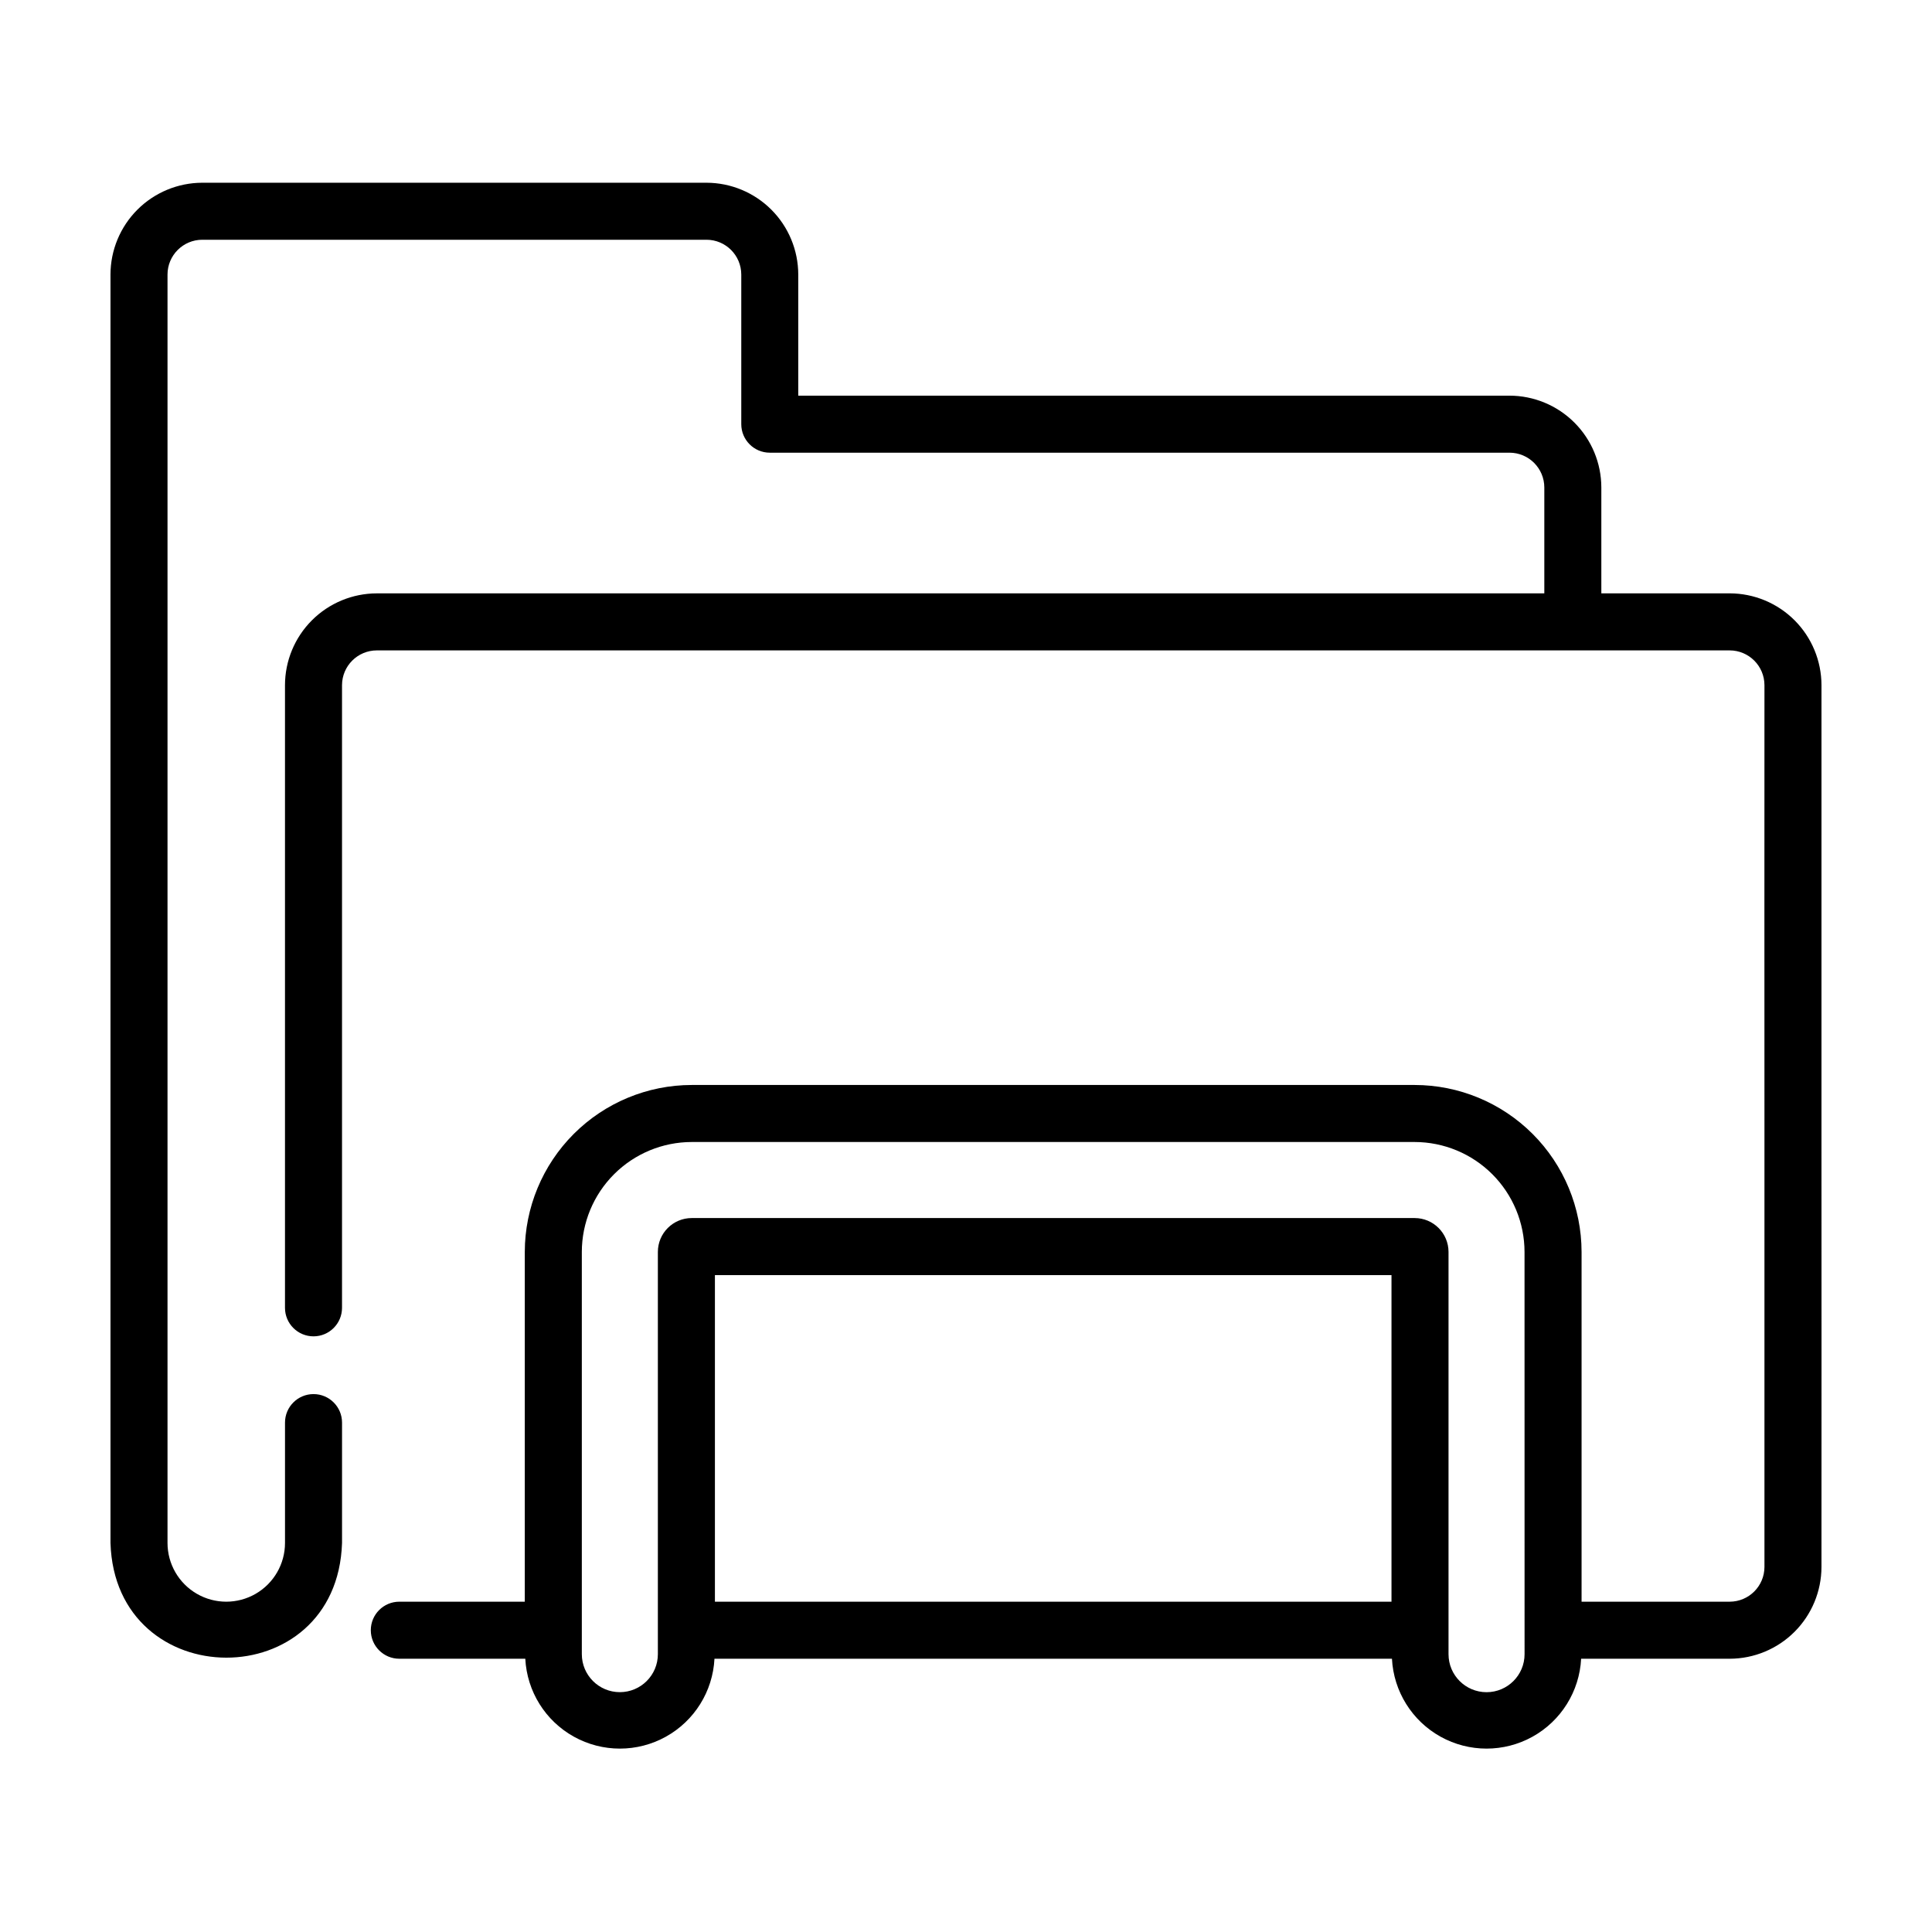 <?xml version="1.0" encoding="UTF-8"?>
<!-- Uploaded to: ICON Repo, www.svgrepo.com, Generator: ICON Repo Mixer Tools -->
<svg fill="#000000" width="800px" height="800px" version="1.1" viewBox="144 144 512 512" xmlns="http://www.w3.org/2000/svg">
 <path d="m626.71 325.58c-0.008-6.453-2.574-12.637-7.133-17.199-4.562-4.562-10.746-7.129-17.199-7.137h-34.008v-28.062c-0.008-6.449-2.578-12.637-7.141-17.195-4.562-4.562-10.75-7.129-17.203-7.133h-188.48v-32.094c-0.008-6.449-2.574-12.637-7.133-17.195-4.562-4.562-10.75-7.129-17.199-7.137h-133.61c-6.449 0.012-12.633 2.578-17.191 7.137-4.559 4.562-7.125 10.742-7.133 17.191v336.14c1.238 40.41 60.051 40.664 61.363 0v-31.891c0-4.172-3.383-7.555-7.559-7.555-4.172 0-7.555 3.383-7.555 7.555v31.891c0 5.562-2.969 10.703-7.785 13.484s-10.75 2.781-15.566 0-7.785-7.922-7.785-13.484v-336.14c0.004-5.09 4.129-9.215 9.219-9.219h133.61c5.09 0.004 9.215 4.129 9.223 9.219v39.656c0 4.172 3.383 7.555 7.555 7.555h196.04c5.09 0.008 9.211 4.133 9.219 9.223v28.059h-309.4c-6.453 0.012-12.637 2.574-17.199 7.137s-7.129 10.746-7.137 17.199v165c0 4.176 3.383 7.559 7.559 7.559 4.172 0 7.555-3.383 7.555-7.559v-165c0.008-5.09 4.133-9.215 9.223-9.223h358.51-0.004c5.094 0 9.227 4.129 9.23 9.223 0 0.195-0.035 118.62 0 118.79v114.87c-0.004 5.09-4.129 9.215-9.219 9.219h-39.246v-92.699c-0.016-11.727-4.68-22.973-12.973-31.266-8.293-8.293-19.535-12.957-31.262-12.969h-191.58c-11.73 0.012-22.973 4.676-31.266 12.969-8.293 8.293-12.961 19.539-12.977 31.266v92.699h-33.25c-4.172 0-7.559 3.387-7.559 7.559s3.387 7.559 7.559 7.559h33.383c0.441 8.648 5.312 16.461 12.887 20.664 7.578 4.203 16.781 4.203 24.359 0 7.574-4.203 12.445-12.016 12.887-20.664h179.54c0.441 8.648 5.316 16.461 12.891 20.664 7.574 4.203 16.781 4.203 24.355 0 7.574-4.203 12.445-12.016 12.887-20.664h39.371c6.445-0.012 12.625-2.578 17.184-7.137 4.559-4.559 7.125-10.738 7.137-17.184 0-0.195 0.035-115.09 0-115.27zm-113.95 242.89h-179.3v-86.555h179.3zm35.266 13.906c0 5.566-4.512 10.074-10.074 10.074-5.566 0-10.078-4.508-10.078-10.074v-106.61c-0.008-4.949-4.019-8.961-8.969-8.969h-191.59c-4.953 0.004-8.965 4.016-8.973 8.969v106.6c0 5.562-4.512 10.074-10.078 10.074-5.566 0-10.074-4.512-10.074-10.074v-106.6c0.008-7.723 3.082-15.121 8.543-20.582 5.457-5.457 12.859-8.531 20.582-8.539h191.58c7.719 0.008 15.121 3.082 20.578 8.539 5.461 5.461 8.531 12.859 8.543 20.582z"/>
</svg>